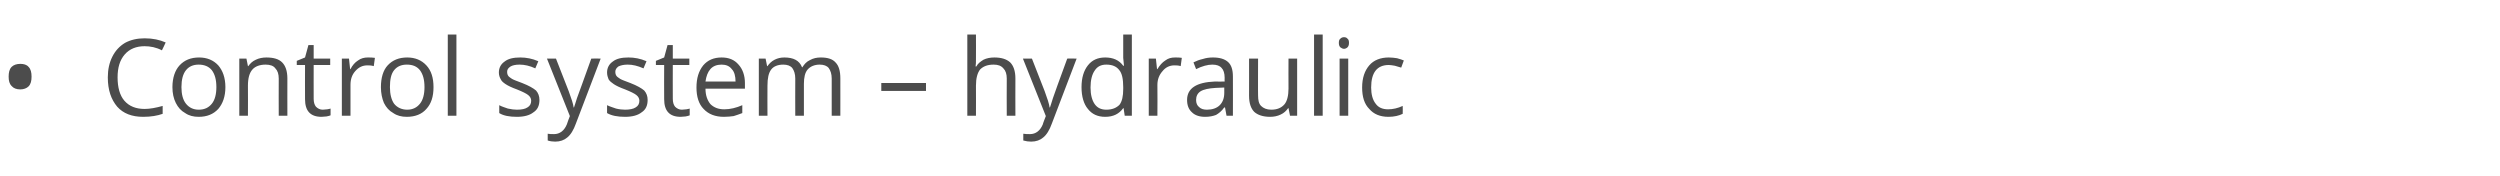<?xml version="1.0" standalone="no"?><!DOCTYPE svg PUBLIC "-//W3C//DTD SVG 1.1//EN" "http://www.w3.org/Graphics/SVG/1.1/DTD/svg11.dtd"><svg xmlns="http://www.w3.org/2000/svg" version="1.1" width="665.5px" height="46.8px" viewBox="0 -9 665.5 46.8" style="top:-9px">  <desc>Control system – hydraulic</desc>  <defs/>  <g id="Polygon72968">    <path d="M 2.3 11.4 C 2.3 10.3 2.5 9.4 3.1 8.8 C 3.6 8.3 4.4 8 5.4 8 C 6.3 8 7.1 8.2 7.6 8.8 C 8.2 9.4 8.4 10.3 8.4 11.4 C 8.4 12.5 8.2 13.4 7.6 14 C 7.1 14.5 6.3 14.8 5.4 14.8 C 4.4 14.8 3.6 14.5 3.1 13.9 C 2.5 13.3 2.3 12.5 2.3 11.4 Z M 43.1 4.4 C 41.6 3.6 40 3.3 38.5 3.3 C 36.3 3.3 34.5 4 33.2 5.5 C 31.9 7 31.3 9 31.3 11.6 C 31.3 14.3 31.9 16.4 33.1 17.8 C 34.4 19.3 36.2 20 38.5 20 C 39.9 20 41.5 19.7 43.3 19.2 C 43.3 19.2 43.3 21.3 43.3 21.3 C 41.9 21.8 40.2 22.1 38.1 22.1 C 35.1 22.1 32.8 21.2 31.2 19.4 C 29.6 17.5 28.7 15 28.7 11.6 C 28.7 9.5 29.1 7.7 29.9 6.1 C 30.7 4.5 31.8 3.3 33.3 2.4 C 34.8 1.6 36.5 1.2 38.5 1.2 C 40.7 1.2 42.5 1.6 44.1 2.3 C 44.13 2.34 43.1 4.4 43.1 4.4 C 43.1 4.4 43.13 4.37 43.1 4.4 Z M 60 14.2 C 60 16.7 59.3 18.6 58.1 20 C 56.8 21.4 55.1 22.1 52.9 22.1 C 51.5 22.1 50.3 21.8 49.3 21.1 C 48.2 20.5 47.4 19.6 46.8 18.4 C 46.2 17.2 45.9 15.8 45.9 14.2 C 45.9 11.7 46.6 9.7 47.8 8.4 C 49.1 7 50.8 6.3 53 6.3 C 55.1 6.3 56.8 7 58.1 8.4 C 59.3 9.8 60 11.7 60 14.2 Z M 48.3 14.2 C 48.3 16.1 48.7 17.6 49.5 18.6 C 50.3 19.6 51.4 20.2 52.9 20.2 C 54.5 20.2 55.6 19.6 56.4 18.6 C 57.2 17.6 57.6 16.1 57.6 14.2 C 57.6 12.2 57.2 10.8 56.4 9.7 C 55.6 8.7 54.4 8.2 52.9 8.2 C 51.4 8.2 50.3 8.7 49.5 9.7 C 48.7 10.7 48.3 12.2 48.3 14.2 Z M 74.2 21.8 C 74.2 21.8 74.17 11.94 74.2 11.9 C 74.2 10.7 73.9 9.8 73.3 9.2 C 72.8 8.5 71.9 8.2 70.7 8.2 C 69.1 8.2 67.9 8.7 67.2 9.5 C 66.4 10.4 66 11.8 66 13.8 C 66.04 13.8 66 21.8 66 21.8 L 63.7 21.8 L 63.7 6.6 L 65.6 6.6 L 66 8.6 C 66 8.6 66.1 8.64 66.1 8.6 C 66.6 7.9 67.2 7.3 68.1 6.9 C 68.9 6.5 69.9 6.3 70.9 6.3 C 72.8 6.3 74.2 6.7 75.1 7.6 C 76 8.5 76.5 9.9 76.5 11.9 C 76.48 11.86 76.5 21.8 76.5 21.8 L 74.2 21.8 Z M 85.9 20.2 C 86.3 20.2 86.7 20.1 87.1 20.1 C 87.5 20 87.8 20 88 19.9 C 88 19.9 88 21.7 88 21.7 C 87.8 21.8 87.4 21.9 86.9 22 C 86.4 22 86 22.1 85.6 22.1 C 82.6 22.1 81.2 20.5 81.2 17.4 C 81.17 17.42 81.2 8.3 81.2 8.3 L 79 8.3 L 79 7.2 L 81.2 6.3 L 82.1 3 L 83.5 3 L 83.5 6.6 L 87.9 6.6 L 87.9 8.3 L 83.5 8.3 C 83.5 8.3 83.48 17.33 83.5 17.3 C 83.5 18.2 83.7 18.9 84.1 19.4 C 84.6 19.9 85.2 20.2 85.9 20.2 Z M 97.9 6.3 C 98.6 6.3 99.2 6.3 99.8 6.4 C 99.8 6.4 99.5 8.6 99.5 8.6 C 98.8 8.4 98.3 8.4 97.8 8.4 C 96.5 8.4 95.5 8.9 94.6 9.9 C 93.7 10.9 93.3 12.1 93.3 13.6 C 93.3 13.62 93.3 21.8 93.3 21.8 L 91 21.8 L 91 6.6 L 92.9 6.6 L 93.2 9.4 C 93.2 9.4 93.27 9.38 93.3 9.4 C 93.8 8.4 94.5 7.6 95.3 7.1 C 96.1 6.5 97 6.3 97.9 6.3 Z M 115.4 14.2 C 115.4 16.7 114.8 18.6 113.5 20 C 112.3 21.4 110.5 22.1 108.3 22.1 C 106.9 22.1 105.7 21.8 104.7 21.1 C 103.6 20.5 102.8 19.6 102.2 18.4 C 101.7 17.2 101.4 15.8 101.4 14.2 C 101.4 11.7 102 9.7 103.2 8.4 C 104.5 7 106.2 6.3 108.4 6.3 C 110.5 6.3 112.2 7 113.5 8.4 C 114.8 9.8 115.4 11.7 115.4 14.2 Z M 103.8 14.2 C 103.8 16.1 104.2 17.6 104.9 18.6 C 105.7 19.6 106.9 20.2 108.4 20.2 C 109.9 20.2 111 19.6 111.8 18.6 C 112.6 17.6 113 16.1 113 14.2 C 113 12.2 112.6 10.8 111.8 9.7 C 111 8.7 109.9 8.2 108.3 8.2 C 106.8 8.2 105.7 8.7 104.9 9.7 C 104.1 10.7 103.8 12.2 103.8 14.2 Z M 121.5 21.8 L 119.2 21.8 L 119.2 0.2 L 121.5 0.2 L 121.5 21.8 Z M 143.6 17.6 C 143.6 19.1 143.1 20.2 142 20.9 C 141 21.7 139.5 22.1 137.6 22.1 C 135.6 22.1 134 21.8 132.9 21.1 C 132.9 21.1 132.9 19 132.9 19 C 133.6 19.4 134.4 19.6 135.2 19.9 C 136.1 20.1 136.9 20.2 137.6 20.2 C 138.9 20.2 139.8 20 140.4 19.6 C 141.1 19.2 141.4 18.6 141.4 17.8 C 141.4 17.2 141.1 16.7 140.6 16.3 C 140.1 15.9 139.1 15.4 137.6 14.8 C 136.2 14.3 135.2 13.8 134.6 13.4 C 134 13 133.5 12.6 133.3 12.1 C 133 11.6 132.8 11 132.8 10.3 C 132.8 9.1 133.3 8.1 134.3 7.4 C 135.3 6.6 136.7 6.3 138.5 6.3 C 140.1 6.3 141.7 6.6 143.3 7.3 C 143.3 7.3 142.5 9.2 142.5 9.2 C 141 8.5 139.6 8.2 138.3 8.2 C 137.2 8.2 136.4 8.4 135.9 8.7 C 135.3 9.1 135 9.5 135 10.1 C 135 10.6 135.1 10.9 135.3 11.2 C 135.5 11.5 135.9 11.7 136.3 12 C 136.8 12.3 137.7 12.6 139 13.1 C 140.8 13.8 142 14.5 142.7 15.1 C 143.3 15.8 143.6 16.6 143.6 17.6 Z M 145.6 6.6 L 148 6.6 C 148 6.6 151.37 15.25 151.4 15.3 C 152.1 17.2 152.6 18.7 152.7 19.6 C 152.7 19.6 152.8 19.6 152.8 19.6 C 153 19.1 153.2 18.3 153.6 17.1 C 154 16 155.3 12.5 157.4 6.6 C 157.39 6.55 159.9 6.6 159.9 6.6 C 159.9 6.6 153.31 23.92 153.3 23.9 C 152.7 25.6 151.9 26.9 151 27.6 C 150.2 28.3 149.1 28.7 147.8 28.7 C 147.1 28.7 146.4 28.6 145.8 28.4 C 145.8 28.4 145.8 26.6 145.8 26.6 C 146.3 26.7 146.8 26.7 147.5 26.7 C 149 26.7 150.2 25.8 150.9 24.1 C 150.86 24.06 151.7 21.9 151.7 21.9 L 145.6 6.6 Z M 172.4 17.6 C 172.4 19.1 171.9 20.2 170.8 20.9 C 169.8 21.7 168.3 22.1 166.4 22.1 C 164.4 22.1 162.8 21.8 161.6 21.1 C 161.6 21.1 161.6 19 161.6 19 C 162.4 19.4 163.2 19.6 164 19.9 C 164.8 20.1 165.7 20.2 166.4 20.2 C 167.6 20.2 168.6 20 169.2 19.6 C 169.9 19.2 170.2 18.6 170.2 17.8 C 170.2 17.2 169.9 16.7 169.4 16.3 C 168.9 15.9 167.9 15.4 166.4 14.8 C 165 14.3 164 13.8 163.4 13.4 C 162.8 13 162.3 12.6 162 12.1 C 161.8 11.6 161.6 11 161.6 10.3 C 161.6 9.1 162.1 8.1 163.1 7.4 C 164.1 6.6 165.5 6.3 167.3 6.3 C 168.9 6.3 170.5 6.6 172.1 7.3 C 172.1 7.3 171.3 9.2 171.3 9.2 C 169.7 8.5 168.4 8.2 167.1 8.2 C 166 8.2 165.2 8.4 164.6 8.7 C 164.1 9.1 163.8 9.5 163.8 10.1 C 163.8 10.6 163.9 10.9 164.1 11.2 C 164.3 11.5 164.7 11.7 165.1 12 C 165.6 12.3 166.5 12.6 167.8 13.1 C 169.6 13.8 170.8 14.5 171.5 15.1 C 172.1 15.8 172.4 16.6 172.4 17.6 Z M 181.5 20.2 C 181.9 20.2 182.3 20.1 182.7 20.1 C 183.1 20 183.4 20 183.6 19.9 C 183.6 19.9 183.6 21.7 183.6 21.7 C 183.4 21.8 183 21.9 182.5 22 C 182 22 181.6 22.1 181.2 22.1 C 178.2 22.1 176.8 20.5 176.8 17.4 C 176.76 17.42 176.8 8.3 176.8 8.3 L 174.6 8.3 L 174.6 7.2 L 176.8 6.3 L 177.7 3 L 179.1 3 L 179.1 6.6 L 183.5 6.6 L 183.5 8.3 L 179.1 8.3 C 179.1 8.3 179.07 17.33 179.1 17.3 C 179.1 18.2 179.3 18.9 179.7 19.4 C 180.2 19.9 180.8 20.2 181.5 20.2 Z M 192.7 22.1 C 190.4 22.1 188.6 21.4 187.3 20 C 186 18.7 185.4 16.7 185.4 14.3 C 185.4 11.8 186 9.9 187.2 8.4 C 188.4 7 190 6.3 192.1 6.3 C 194 6.3 195.5 6.9 196.6 8.2 C 197.7 9.4 198.3 11.1 198.3 13.1 C 198.28 13.14 198.3 14.6 198.3 14.6 C 198.3 14.6 187.78 14.6 187.8 14.6 C 187.8 16.4 188.3 17.7 189.1 18.7 C 190 19.6 191.2 20.1 192.8 20.1 C 194.4 20.1 196 19.7 197.6 19 C 197.6 19 197.6 21.1 197.6 21.1 C 196.8 21.4 196 21.7 195.3 21.9 C 194.6 22 193.7 22.1 192.7 22.1 Z M 192.1 8.2 C 190.8 8.2 189.8 8.6 189.1 9.4 C 188.4 10.2 188 11.3 187.8 12.7 C 187.8 12.7 195.8 12.7 195.8 12.7 C 195.8 11.3 195.5 10.1 194.8 9.4 C 194.2 8.6 193.3 8.2 192.1 8.2 Z M 221.4 21.8 C 221.4 21.8 221.4 11.88 221.4 11.9 C 221.4 10.7 221.1 9.8 220.6 9.1 C 220.1 8.5 219.3 8.2 218.2 8.2 C 216.8 8.2 215.7 8.7 215 9.5 C 214.3 10.3 214 11.6 214 13.3 C 213.98 13.29 214 21.8 214 21.8 L 211.7 21.8 C 211.7 21.8 211.67 11.88 211.7 11.9 C 211.7 10.7 211.4 9.8 210.9 9.1 C 210.4 8.5 209.6 8.2 208.5 8.2 C 207 8.2 205.9 8.7 205.3 9.5 C 204.6 10.4 204.3 11.8 204.3 13.8 C 204.27 13.8 204.3 21.8 204.3 21.8 L 202 21.8 L 202 6.6 L 203.8 6.6 L 204.2 8.6 C 204.2 8.6 204.32 8.64 204.3 8.6 C 204.8 7.9 205.4 7.3 206.2 6.9 C 207 6.5 207.8 6.3 208.8 6.3 C 211.2 6.3 212.8 7.1 213.5 8.9 C 213.5 8.9 213.6 8.9 213.6 8.9 C 214.1 8.1 214.7 7.4 215.6 7 C 216.5 6.5 217.4 6.3 218.5 6.3 C 220.3 6.3 221.6 6.7 222.4 7.6 C 223.3 8.5 223.7 9.9 223.7 11.9 C 223.71 11.86 223.7 21.8 223.7 21.8 L 221.4 21.8 Z M 234.6 15.2 L 234.6 13.1 L 246.5 13.1 L 246.5 15.2 L 234.6 15.2 Z M 268 21.8 C 268 21.8 267.96 11.94 268 11.9 C 268 10.7 267.7 9.8 267.1 9.2 C 266.5 8.5 265.7 8.2 264.5 8.2 C 262.8 8.2 261.7 8.7 260.9 9.5 C 260.2 10.4 259.8 11.8 259.8 13.8 C 259.83 13.83 259.8 21.8 259.8 21.8 L 257.5 21.8 L 257.5 0.2 L 259.8 0.2 C 259.8 0.2 259.83 6.71 259.8 6.7 C 259.8 7.5 259.8 8.2 259.7 8.7 C 259.7 8.7 259.9 8.7 259.9 8.7 C 260.3 7.9 261 7.4 261.8 6.9 C 262.6 6.5 263.6 6.3 264.7 6.3 C 266.5 6.3 267.9 6.7 268.9 7.6 C 269.8 8.5 270.3 9.9 270.3 11.9 C 270.27 11.86 270.3 21.8 270.3 21.8 L 268 21.8 Z M 272.3 6.6 L 274.7 6.6 C 274.7 6.6 278.07 15.25 278.1 15.3 C 278.8 17.2 279.3 18.7 279.4 19.6 C 279.4 19.6 279.5 19.6 279.5 19.6 C 279.7 19.1 279.9 18.3 280.3 17.1 C 280.7 16 281.9 12.5 284.1 6.6 C 284.08 6.55 286.6 6.6 286.6 6.6 C 286.6 6.6 280 23.92 280 23.9 C 279.4 25.6 278.6 26.9 277.7 27.6 C 276.9 28.3 275.8 28.7 274.5 28.7 C 273.8 28.7 273.1 28.6 272.4 28.4 C 272.4 28.4 272.4 26.6 272.4 26.6 C 273 26.7 273.5 26.7 274.2 26.7 C 275.7 26.7 276.9 25.8 277.6 24.1 C 277.55 24.06 278.4 21.9 278.4 21.9 L 272.3 6.6 Z M 299.1 19.8 C 299.1 19.8 299.02 19.76 299 19.8 C 297.9 21.3 296.4 22.1 294.2 22.1 C 292.2 22.1 290.7 21.4 289.6 20 C 288.5 18.7 287.9 16.7 287.9 14.2 C 287.9 11.7 288.5 9.8 289.6 8.4 C 290.7 7 292.2 6.3 294.2 6.3 C 296.3 6.3 297.9 7 299 8.5 C 298.99 8.53 299.2 8.5 299.2 8.5 L 299.1 7.4 L 299 6.4 L 299 0.2 L 301.3 0.2 L 301.3 21.8 L 299.4 21.8 L 299.1 19.8 Z M 294.5 20.2 C 296.1 20.2 297.2 19.7 298 18.9 C 298.7 18 299 16.6 299 14.7 C 299 14.7 299 14.2 299 14.2 C 299 12.1 298.7 10.5 297.9 9.6 C 297.2 8.7 296.1 8.2 294.5 8.2 C 293.1 8.2 292.1 8.7 291.4 9.8 C 290.7 10.8 290.3 12.3 290.3 14.3 C 290.3 16.2 290.7 17.7 291.4 18.7 C 292.1 19.7 293.1 20.2 294.5 20.2 Z M 312.8 6.3 C 313.5 6.3 314.1 6.3 314.6 6.4 C 314.6 6.4 314.3 8.6 314.3 8.6 C 313.7 8.4 313.1 8.4 312.6 8.4 C 311.4 8.4 310.3 8.9 309.5 9.9 C 308.6 10.9 308.1 12.1 308.1 13.6 C 308.15 13.62 308.1 21.8 308.1 21.8 L 305.8 21.8 L 305.8 6.6 L 307.7 6.6 L 308 9.4 C 308 9.4 308.12 9.38 308.1 9.4 C 308.7 8.4 309.4 7.6 310.2 7.1 C 311 6.5 311.8 6.3 312.8 6.3 Z M 326.5 21.8 L 326.1 19.6 C 326.1 19.6 325.95 19.64 325.9 19.6 C 325.2 20.6 324.4 21.2 323.7 21.6 C 322.9 21.9 322 22.1 320.8 22.1 C 319.3 22.1 318.1 21.7 317.3 20.9 C 316.4 20.1 316 19 316 17.6 C 316 14.5 318.5 12.9 323.4 12.7 C 323.39 12.75 326 12.7 326 12.7 C 326 12.7 325.97 11.72 326 11.7 C 326 10.5 325.7 9.6 325.2 9.1 C 324.7 8.5 323.9 8.2 322.7 8.2 C 321.5 8.2 320 8.6 318.4 9.4 C 318.4 9.4 317.7 7.6 317.7 7.6 C 318.5 7.2 319.3 6.9 320.2 6.7 C 321.1 6.4 322 6.3 322.9 6.3 C 324.7 6.3 326 6.7 326.9 7.5 C 327.8 8.3 328.2 9.6 328.2 11.4 C 328.23 11.4 328.2 21.8 328.2 21.8 L 326.5 21.8 Z M 321.3 20.2 C 322.7 20.2 323.9 19.8 324.7 19 C 325.5 18.2 325.9 17.1 325.9 15.7 C 325.92 15.68 325.9 14.3 325.9 14.3 C 325.9 14.3 323.61 14.4 323.6 14.4 C 321.8 14.5 320.4 14.8 319.6 15.3 C 318.8 15.8 318.4 16.6 318.4 17.6 C 318.4 18.5 318.7 19.1 319.2 19.5 C 319.7 20 320.4 20.2 321.3 20.2 Z M 334.9 6.6 C 334.9 6.6 334.86 16.45 334.9 16.4 C 334.9 17.7 335.1 18.6 335.7 19.2 C 336.3 19.8 337.2 20.2 338.4 20.2 C 340 20.2 341.1 19.7 341.9 18.8 C 342.6 18 343 16.5 343 14.6 C 342.97 14.57 343 6.6 343 6.6 L 345.3 6.6 L 345.3 21.8 L 343.4 21.8 L 343 19.8 C 343 19.8 342.91 19.76 342.9 19.8 C 342.4 20.5 341.8 21.1 340.9 21.5 C 340.1 21.9 339.1 22.1 338.1 22.1 C 336.2 22.1 334.8 21.6 333.9 20.8 C 333 19.9 332.5 18.5 332.5 16.5 C 332.52 16.53 332.5 6.6 332.5 6.6 L 334.9 6.6 Z M 352.1 21.8 L 349.8 21.8 L 349.8 0.2 L 352.1 0.2 L 352.1 21.8 Z M 358.9 21.8 L 356.6 21.8 L 356.6 6.6 L 358.9 6.6 L 358.9 21.8 Z M 356.4 2.4 C 356.4 1.9 356.5 1.5 356.8 1.3 C 357.1 1 357.4 0.9 357.8 0.9 C 358.1 0.9 358.5 1 358.7 1.3 C 359 1.5 359.1 1.9 359.1 2.4 C 359.1 2.9 359 3.3 358.7 3.6 C 358.5 3.8 358.1 4 357.8 4 C 357.4 4 357.1 3.8 356.8 3.6 C 356.5 3.3 356.4 2.9 356.4 2.4 Z M 373.4 21.3 C 372.4 21.8 371.1 22.1 369.6 22.1 C 367.4 22.1 365.7 21.4 364.5 20 C 363.2 18.7 362.6 16.8 362.6 14.3 C 362.6 11.7 363.3 9.8 364.5 8.4 C 365.7 7 367.5 6.3 369.7 6.3 C 370.5 6.3 371.2 6.4 371.9 6.5 C 372.7 6.7 373.2 6.9 373.7 7.1 C 373.7 7.1 373 9 373 9 C 372.4 8.8 371.9 8.7 371.3 8.5 C 370.7 8.4 370.1 8.3 369.7 8.3 C 366.6 8.3 365 10.3 365 14.3 C 365 16.1 365.4 17.6 366.2 18.6 C 366.9 19.6 368 20.1 369.5 20.1 C 370.8 20.1 372.1 19.8 373.4 19.2 C 373.44 19.25 373.4 21.3 373.4 21.3 C 373.4 21.3 373.44 21.29 373.4 21.3 Z " stroke="none" fill="#4c4c4c"/>  </g></svg>